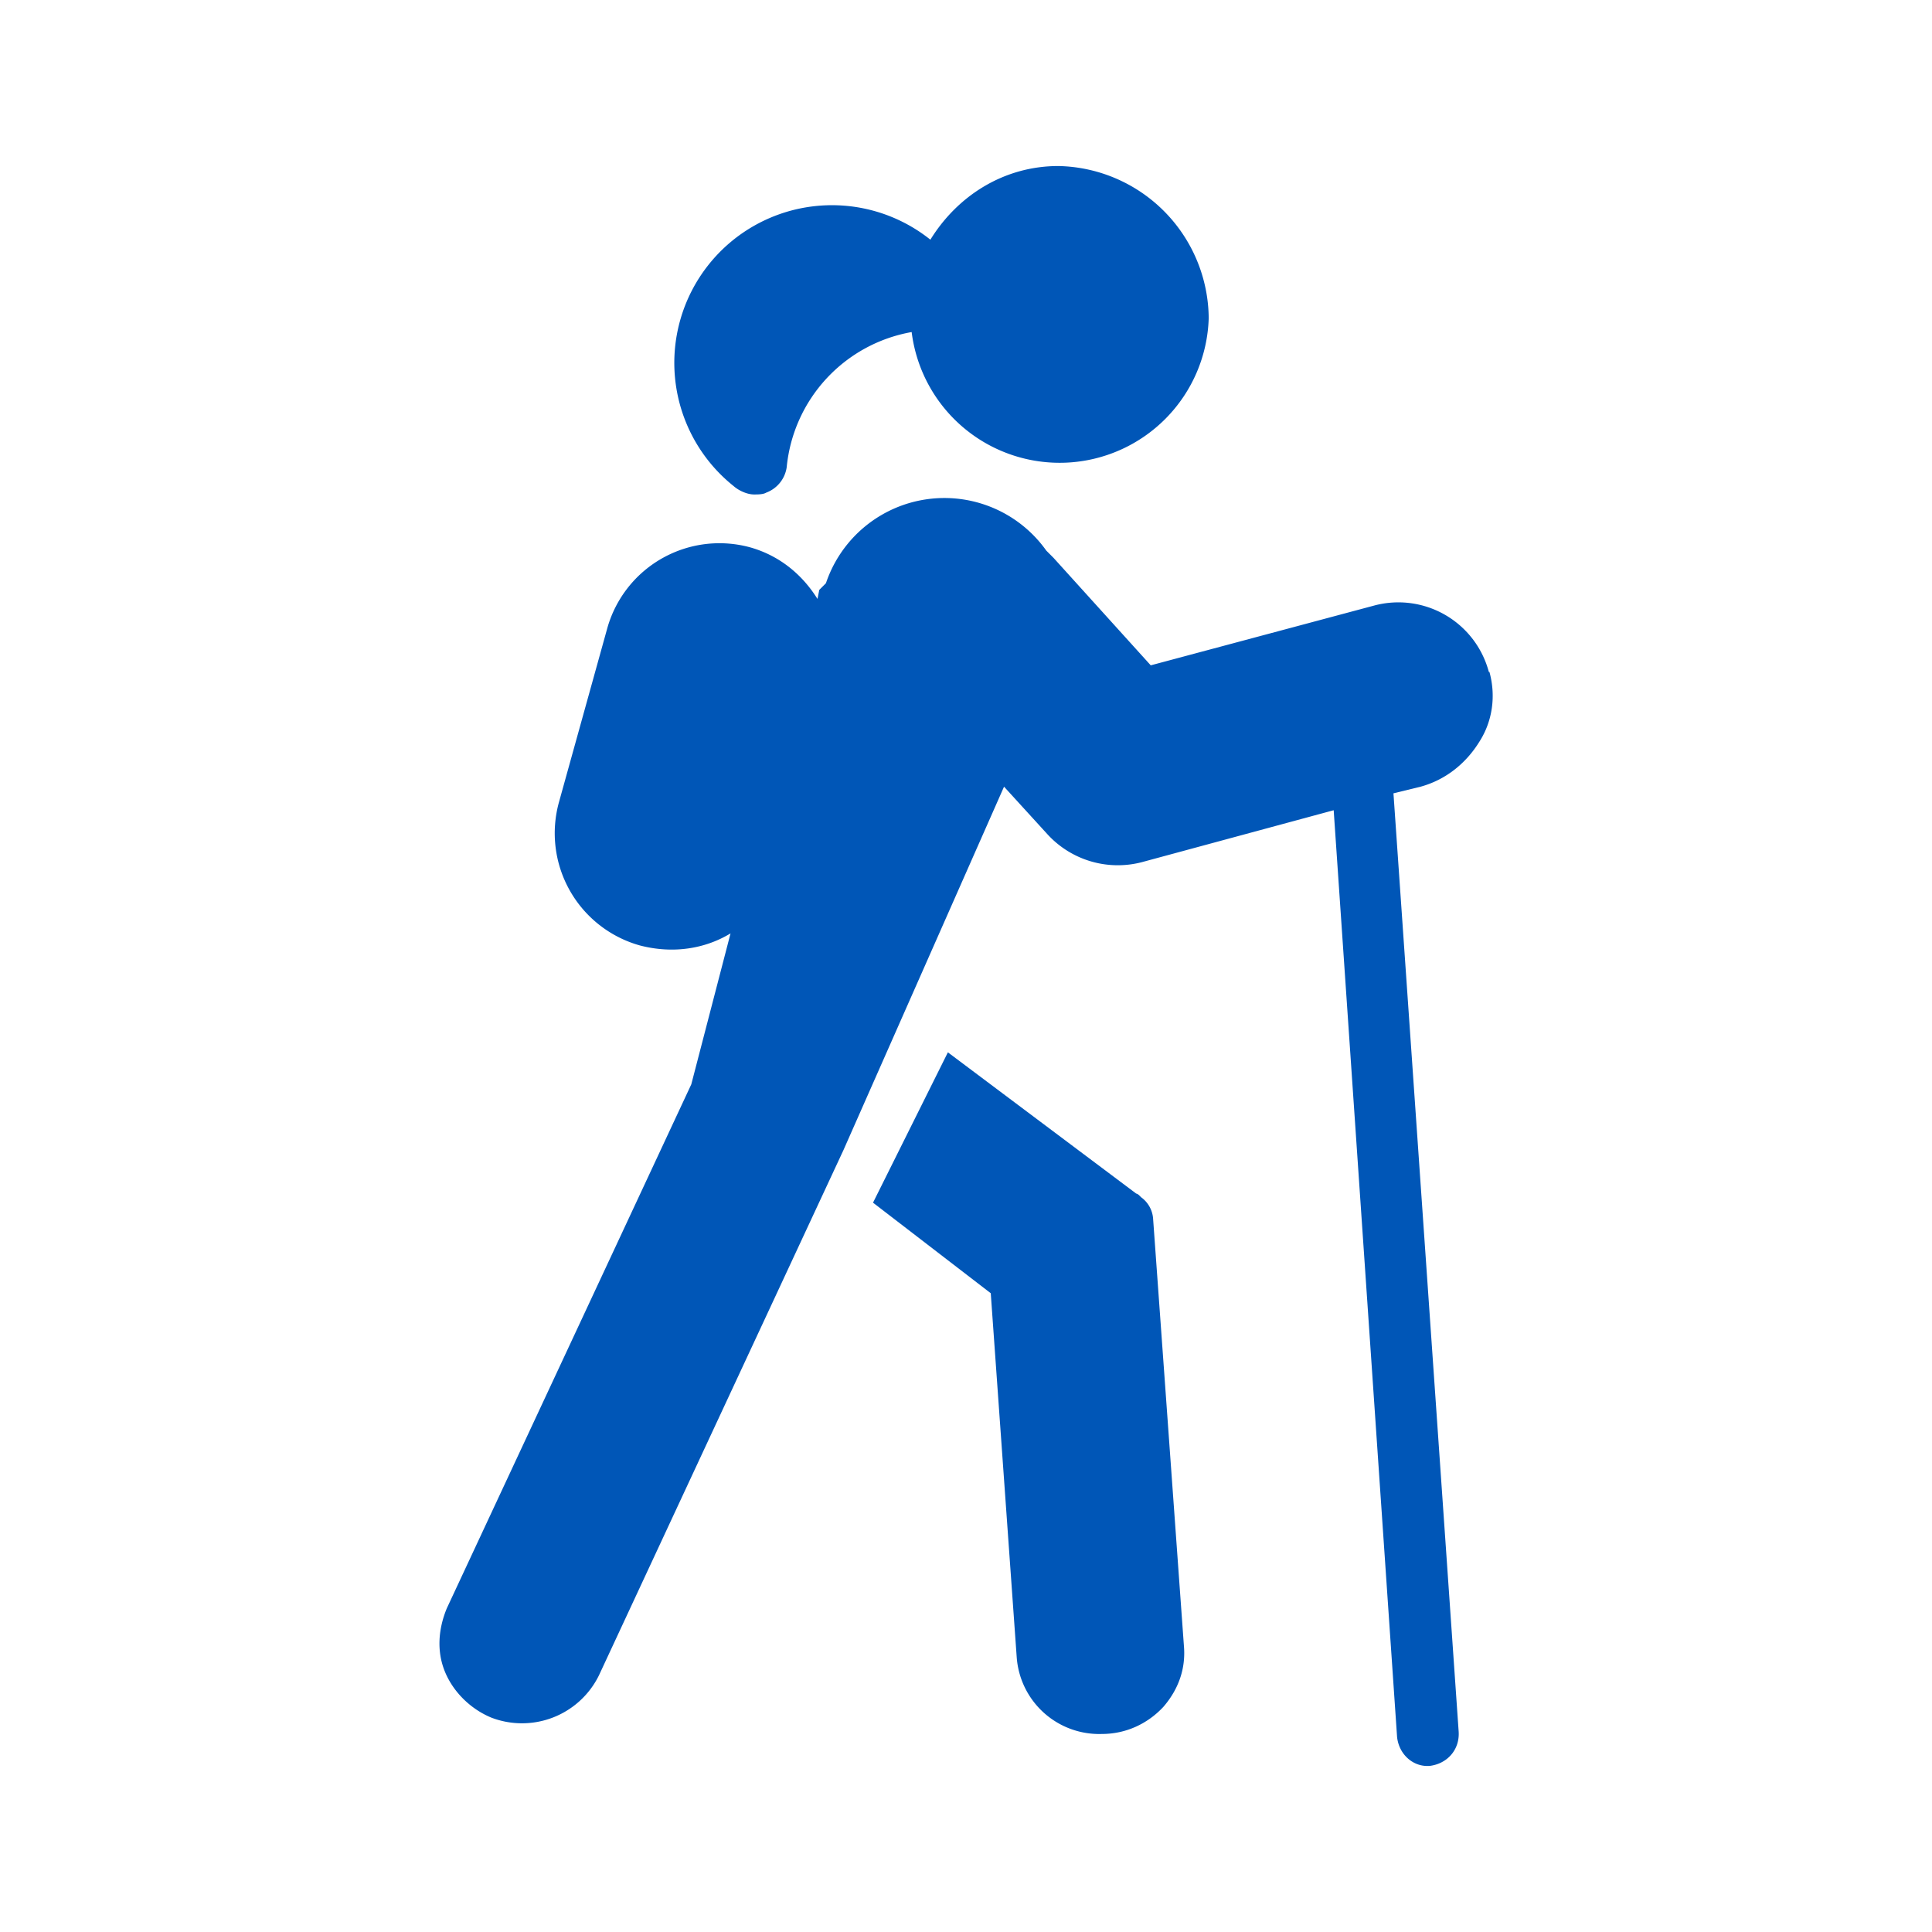 <svg xmlns="http://www.w3.org/2000/svg" fill-rule="evenodd" stroke-linejoin="round" stroke-miterlimit="2" clip-rule="evenodd" viewBox="0 0 32 32"><path fill="none" d="M0 0h32v32H0z"/><path fill="#0056b7" fill-rule="nonzero" d="M24.66 11.13a1.55 1.55 0 00-1.9-1.1l-3.7.99-1.61-1.78-.12-.12a2.07 2.07 0 00-3.65.54l-.11.11-.03.15c-.25-.4-.62-.71-1.1-.85a1.93 1.93 0 00-2.38 1.33l-.8 2.88a1.93 1.93 0 001.34 2.38c.54.14 1.07.06 1.5-.2l-.65 2.5-4.05 8.68c-.14.34-.17.71-.03 1.05.14.34.43.62.77.76a1.42 1.42 0 001.78-.7l4.05-8.7 2.66-6.02.73.8a1.58 1.58 0 001.59.44l3.14-.85 1.05 15.35c.03.28.25.48.5.48h.03c.29-.03.51-.26.49-.57l-1.08-15.54.45-.11c.4-.11.74-.37.97-.74.22-.34.28-.76.17-1.16zM19.1 20.2a.48.48 0 00-.2-.37l-.03-.03s-.03-.03-.05-.03l-3.12-2.34-1.24 2.49 1.95 1.5.43 6.03a1.37 1.37 0 001.41 1.27c.4 0 .76-.17 1.02-.45.25-.29.37-.63.34-1l-.51-7.07zM17.53 2.75c-.9 0-1.67.49-2.12 1.22a2.6 2.6 0 00-3.26 4.08c.09.08.23.14.34.14.06 0 .15 0 .2-.03a.53.53 0 00.34-.42A2.52 2.52 0 0115.1 5.5a2.47 2.47 0 004.92-.23 2.54 2.54 0 00-2.49-2.52z"/></svg>
